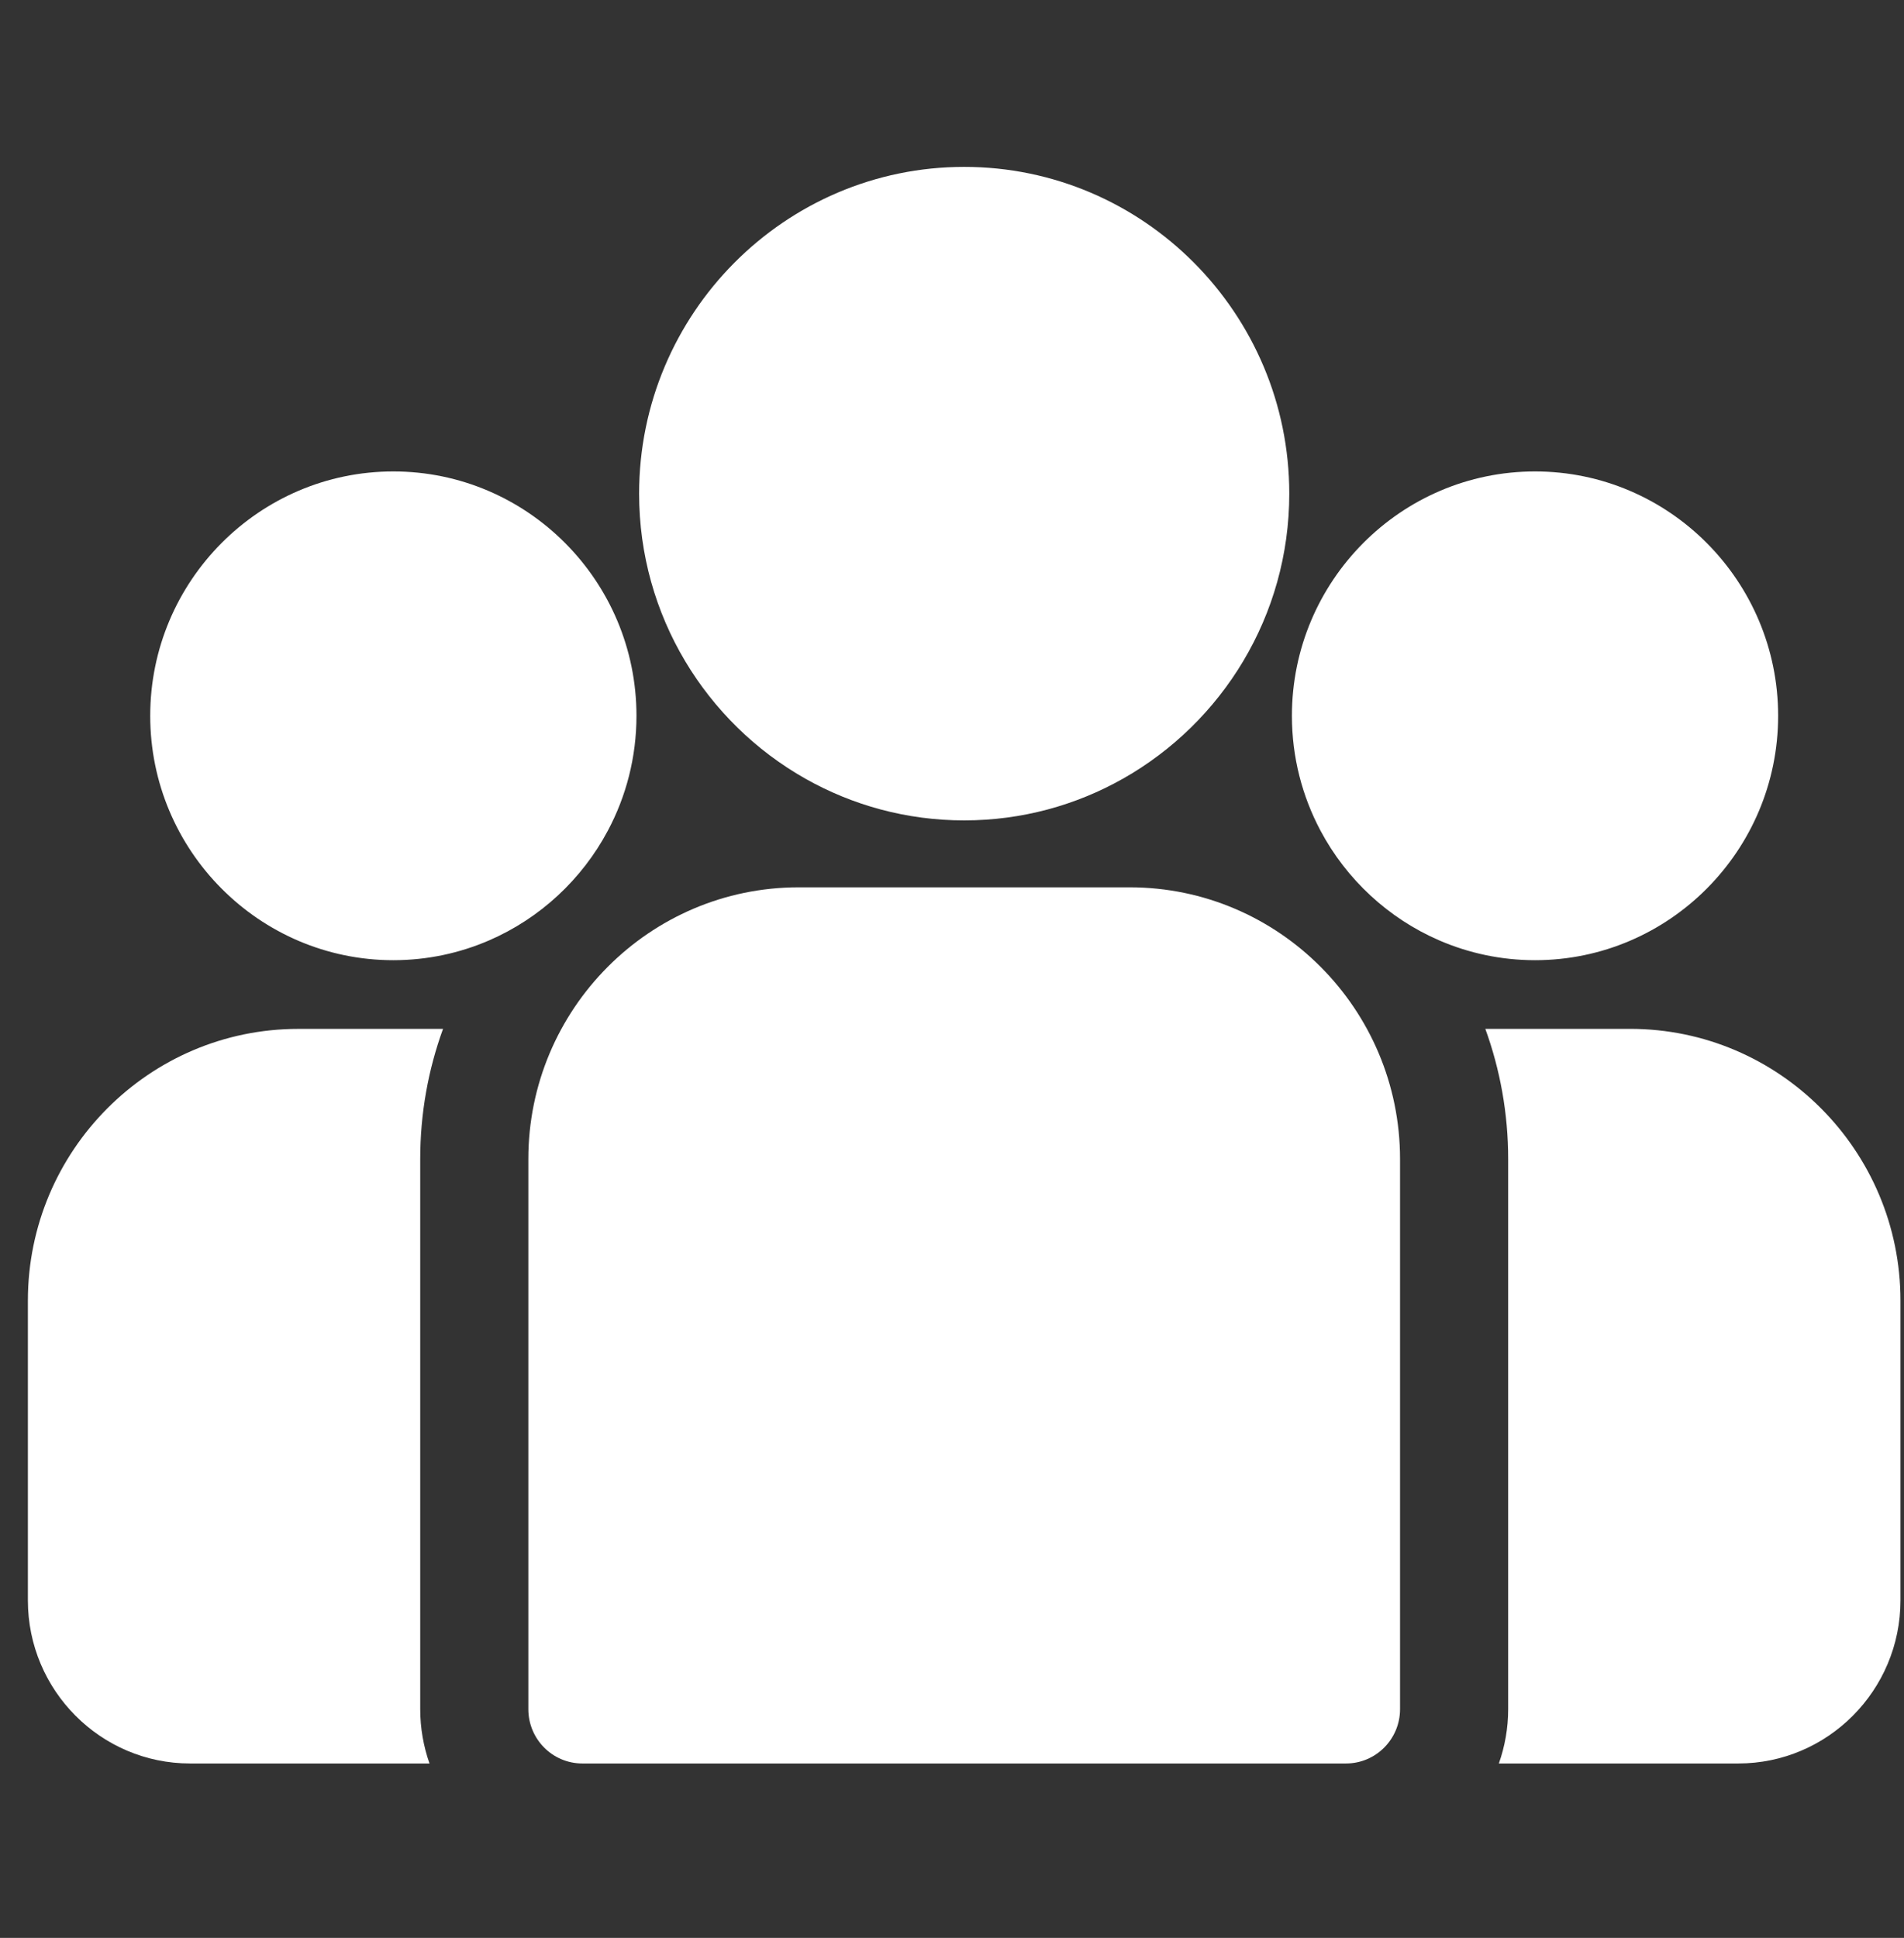 <svg width="57" height="58" viewBox="0 0 57 58" fill="none" xmlns="http://www.w3.org/2000/svg">
<rect x="0" y="0" width="57" height="58" fill="#333333" stroke="none"/>
<g clip-path="url(#clip0_89_471)">
<path d="M48.802 30.793H44.466C44.908 32.009 45.15 33.321 45.15 34.689V51.154C45.15 51.724 45.051 52.271 44.871 52.78H52.038C54.716 52.78 56.894 50.591 56.894 47.901V38.925C56.894 34.441 53.264 30.793 48.802 30.793Z" fill="white"/>
<path d="M12.58 34.689C12.58 33.321 12.821 32.009 13.263 30.794H8.928C4.466 30.794 0.835 34.441 0.835 38.925V47.901C0.835 50.591 3.014 52.78 5.691 52.78H12.858C12.679 52.271 12.58 51.724 12.58 51.154V34.689Z" fill="white"/>
<path d="M33.82 26.557H23.909C19.447 26.557 15.817 30.205 15.817 34.689V51.154C15.817 52.052 16.541 52.78 17.435 52.78H40.294C41.188 52.78 41.913 52.052 41.913 51.154V34.689C41.913 30.205 38.282 26.557 33.82 26.557Z" fill="white"/>
<path d="M28.865 4.995C23.498 4.995 19.133 9.382 19.133 14.775C19.133 18.433 21.142 21.627 24.108 23.304C25.516 24.1 27.138 24.554 28.865 24.554C30.591 24.554 32.213 24.1 33.621 23.304C36.588 21.627 38.597 18.432 38.597 14.775C38.597 9.382 34.231 4.995 28.865 4.995Z" fill="white"/>
<path d="M11.775 14.11C7.762 14.11 4.497 17.391 4.497 21.424C4.497 25.457 7.762 28.738 11.775 28.738C12.793 28.738 13.763 28.526 14.643 28.145C16.166 27.486 17.421 26.32 18.198 24.86C18.744 23.835 19.054 22.665 19.054 21.424C19.054 17.391 15.789 14.11 11.775 14.11Z" fill="white"/>
<path d="M45.954 14.11C41.941 14.11 38.676 17.391 38.676 21.424C38.676 22.666 38.986 23.835 39.531 24.86C40.308 26.32 41.563 27.486 43.086 28.145C43.967 28.526 44.936 28.738 45.954 28.738C49.967 28.738 53.232 25.457 53.232 21.424C53.232 17.391 49.967 14.11 45.954 14.11Z" fill="white"/>
</g>
<defs>
<clipPath id="clip0_89_471">
<rect width="56.058" height="56.331" fill="white" transform="translate(0.835 0.722)"/>
</clipPath>
</defs>
</svg>
